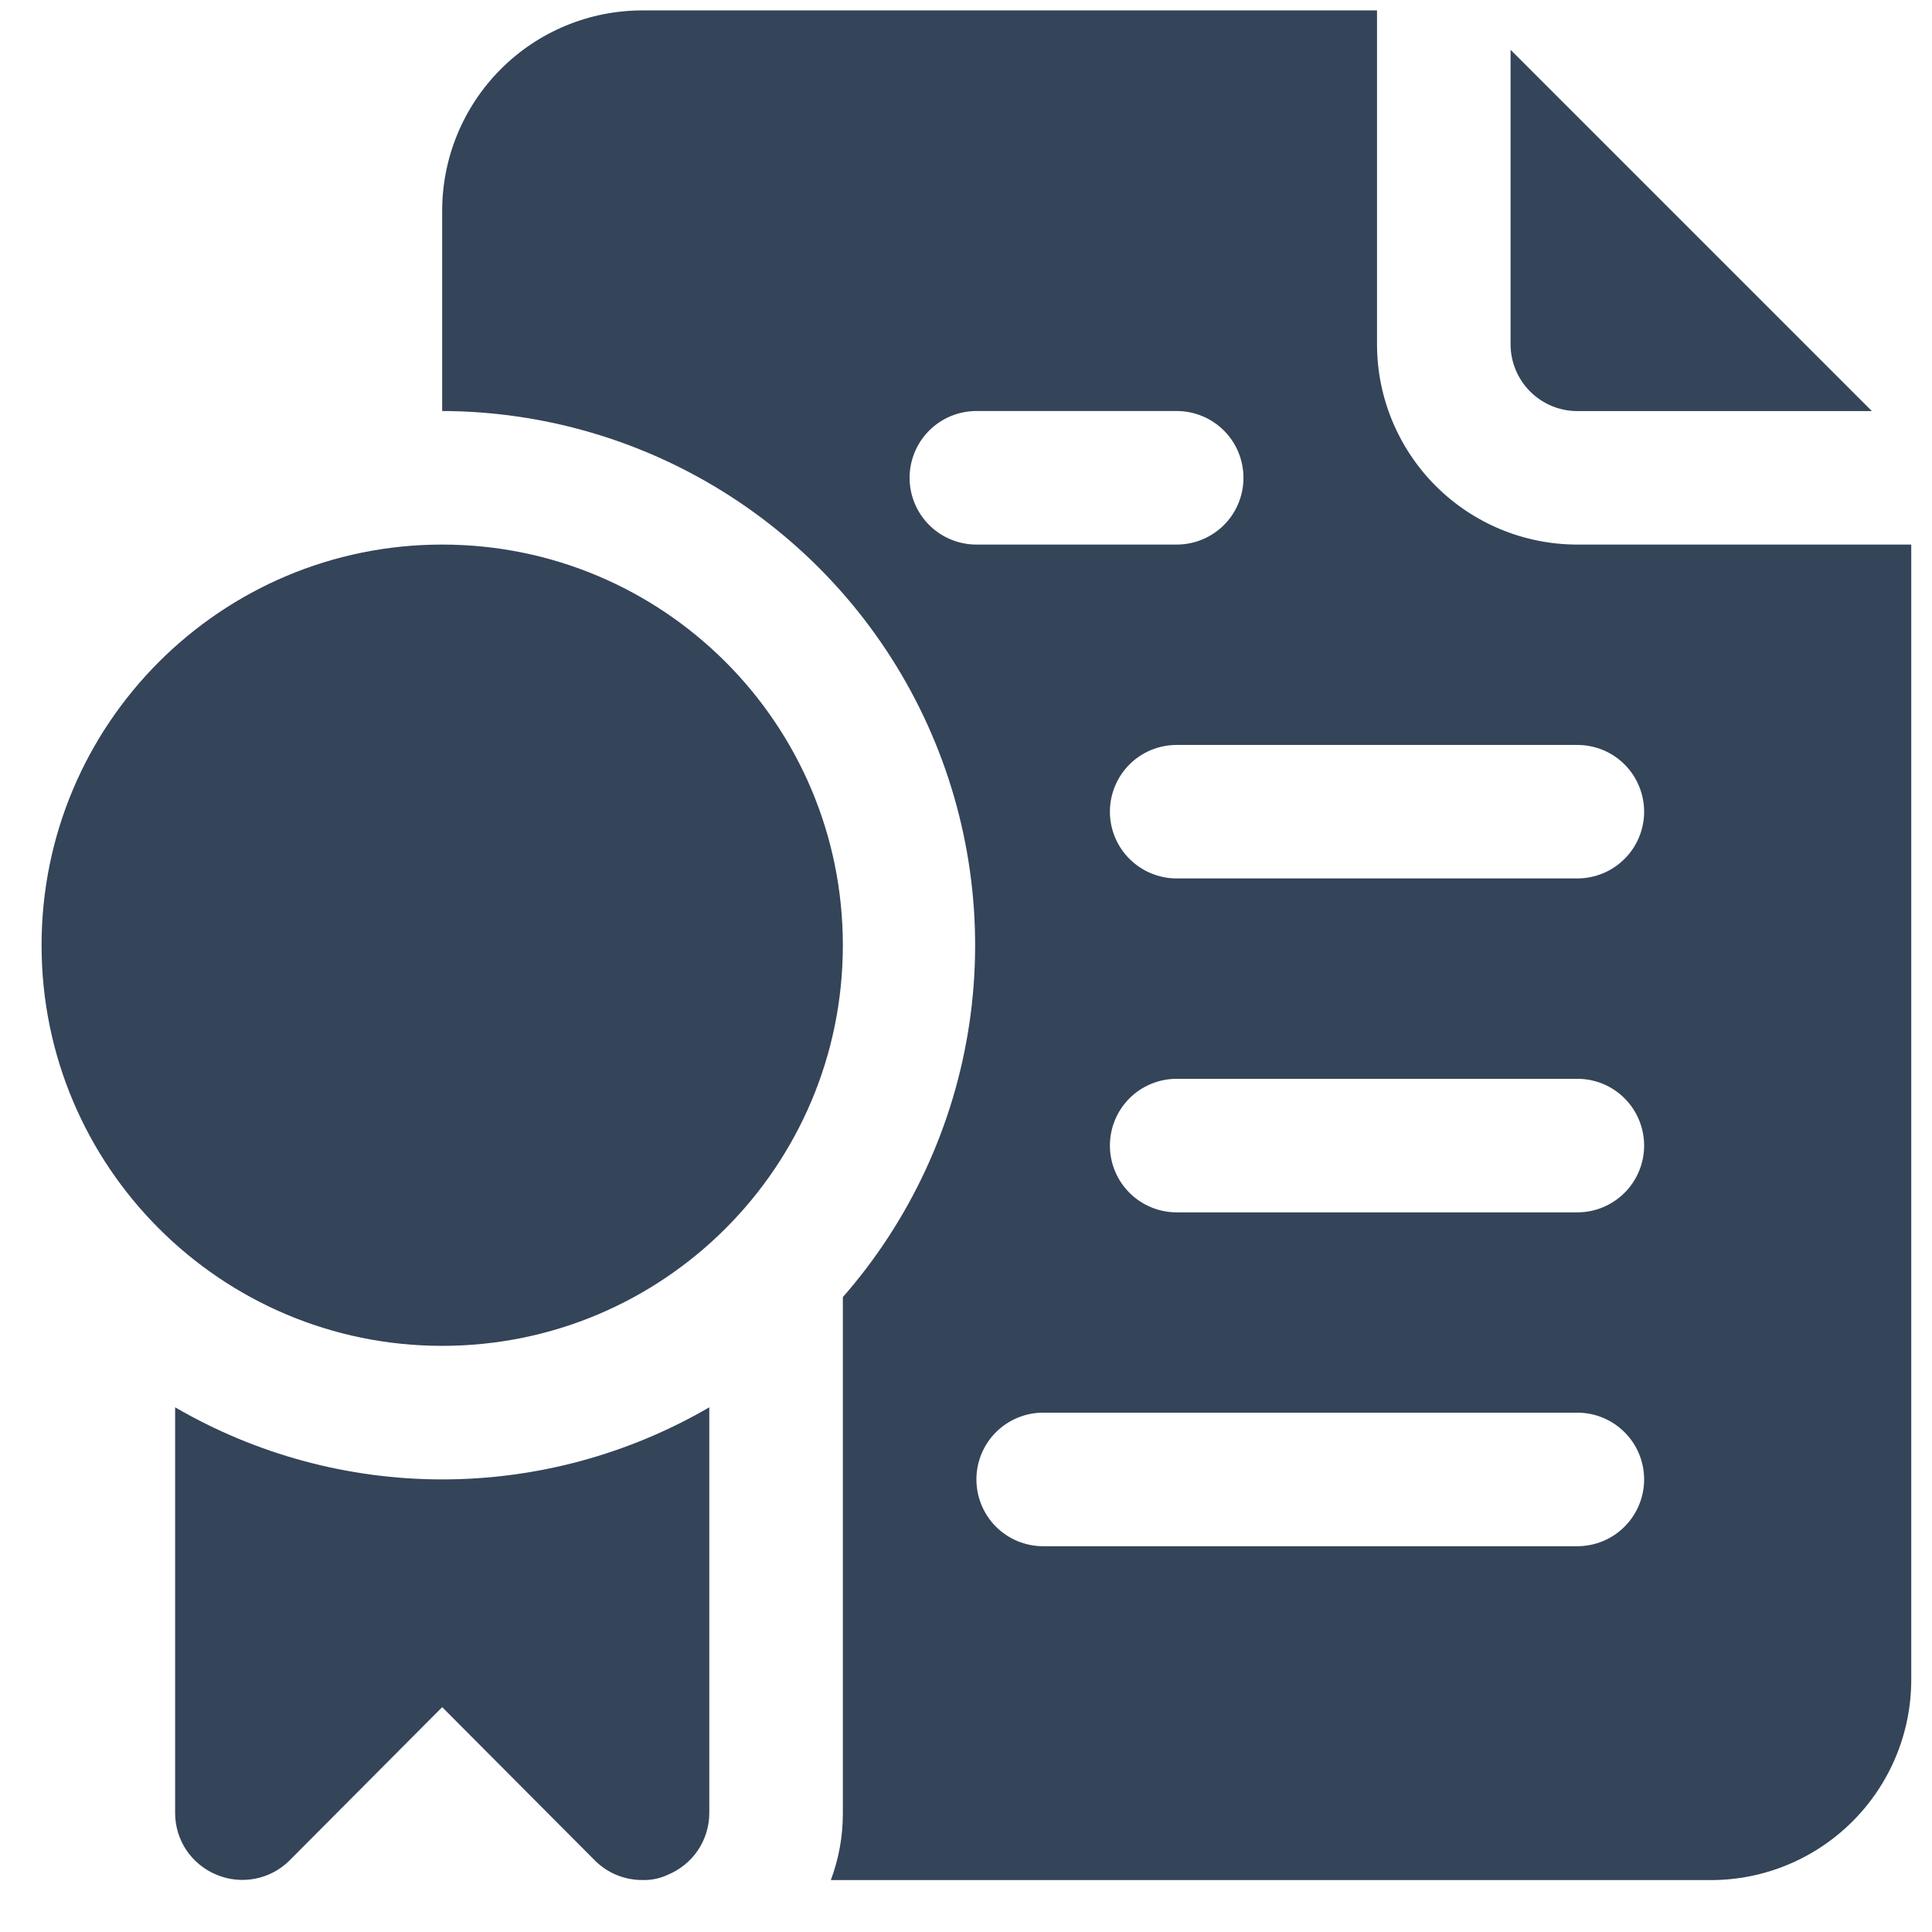 <?xml version="1.0" encoding="UTF-8"?> <svg xmlns="http://www.w3.org/2000/svg" width="31" height="31" viewBox="0 0 31 31" fill="none"><path d="M25.31 6.596H30.035L24.238 0.799V5.524C24.238 5.808 24.351 6.081 24.552 6.282C24.753 6.483 25.025 6.596 25.31 6.596Z" fill="#344459"></path><path d="M25.309 8.738C24.457 8.738 23.64 8.4 23.037 7.797C22.434 7.194 22.095 6.376 22.095 5.524V0.167H10.309C9.457 0.167 8.639 0.505 8.037 1.108C7.434 1.711 7.095 2.529 7.095 3.381V6.595C8.74 6.599 10.35 7.076 11.731 7.97C13.112 8.864 14.207 10.136 14.885 11.635C15.563 13.134 15.795 14.797 15.554 16.424C15.312 18.052 14.608 19.575 13.524 20.813V29.095C13.525 29.461 13.46 29.824 13.331 30.167H27.452C28.305 30.167 29.122 29.828 29.725 29.225C30.328 28.622 30.667 27.805 30.667 26.953V8.738H25.309ZM14.595 7.667C14.595 7.383 14.708 7.11 14.909 6.909C15.11 6.708 15.383 6.595 15.667 6.595H18.881C19.165 6.595 19.438 6.708 19.639 6.909C19.84 7.11 19.952 7.383 19.952 7.667C19.952 7.951 19.84 8.223 19.639 8.424C19.438 8.625 19.165 8.738 18.881 8.738H15.667C15.383 8.738 15.11 8.625 14.909 8.424C14.708 8.223 14.595 7.951 14.595 7.667ZM25.309 24.81H16.738C16.454 24.81 16.181 24.697 15.98 24.496C15.78 24.295 15.667 24.022 15.667 23.738C15.667 23.454 15.78 23.181 15.98 22.981C16.181 22.78 16.454 22.667 16.738 22.667H25.309C25.594 22.667 25.866 22.78 26.067 22.981C26.268 23.181 26.381 23.454 26.381 23.738C26.381 24.022 26.268 24.295 26.067 24.496C25.866 24.697 25.594 24.81 25.309 24.81ZM25.309 19.453H18.881C18.597 19.453 18.324 19.34 18.123 19.139C17.922 18.938 17.809 18.665 17.809 18.381C17.809 18.097 17.922 17.824 18.123 17.623C18.324 17.422 18.597 17.31 18.881 17.31H25.309C25.594 17.31 25.866 17.422 26.067 17.623C26.268 17.824 26.381 18.097 26.381 18.381C26.381 18.665 26.268 18.938 26.067 19.139C25.866 19.34 25.594 19.453 25.309 19.453ZM25.309 14.095H18.881C18.597 14.095 18.324 13.982 18.123 13.781C17.922 13.581 17.809 13.308 17.809 13.024C17.809 12.74 17.922 12.467 18.123 12.266C18.324 12.065 18.597 11.953 18.881 11.953H25.309C25.594 11.953 25.866 12.065 26.067 12.266C26.268 12.467 26.381 12.74 26.381 13.024C26.381 13.308 26.268 13.581 26.067 13.781C25.866 13.982 25.594 14.095 25.309 14.095Z" fill="#344459"></path><path d="M2.81 22.581V29.095C2.811 29.307 2.874 29.513 2.992 29.689C3.111 29.864 3.278 30 3.474 30.081C3.669 30.163 3.884 30.185 4.092 30.145C4.3 30.105 4.491 30.005 4.642 29.856L7.095 27.392L9.549 29.856C9.649 29.955 9.768 30.034 9.898 30.087C10.029 30.14 10.169 30.167 10.31 30.166C10.45 30.17 10.59 30.141 10.717 30.081C10.912 30 11.08 29.864 11.198 29.689C11.316 29.513 11.38 29.307 11.381 29.095V22.581C10.08 23.338 8.601 23.738 7.095 23.738C5.59 23.738 4.111 23.338 2.81 22.581Z" fill="#344459"></path><path d="M7.095 21.595C10.646 21.595 13.524 18.717 13.524 15.167C13.524 11.616 10.646 8.738 7.095 8.738C3.545 8.738 0.667 11.616 0.667 15.167C0.667 18.717 3.545 21.595 7.095 21.595Z" fill="#344459"></path></svg> 